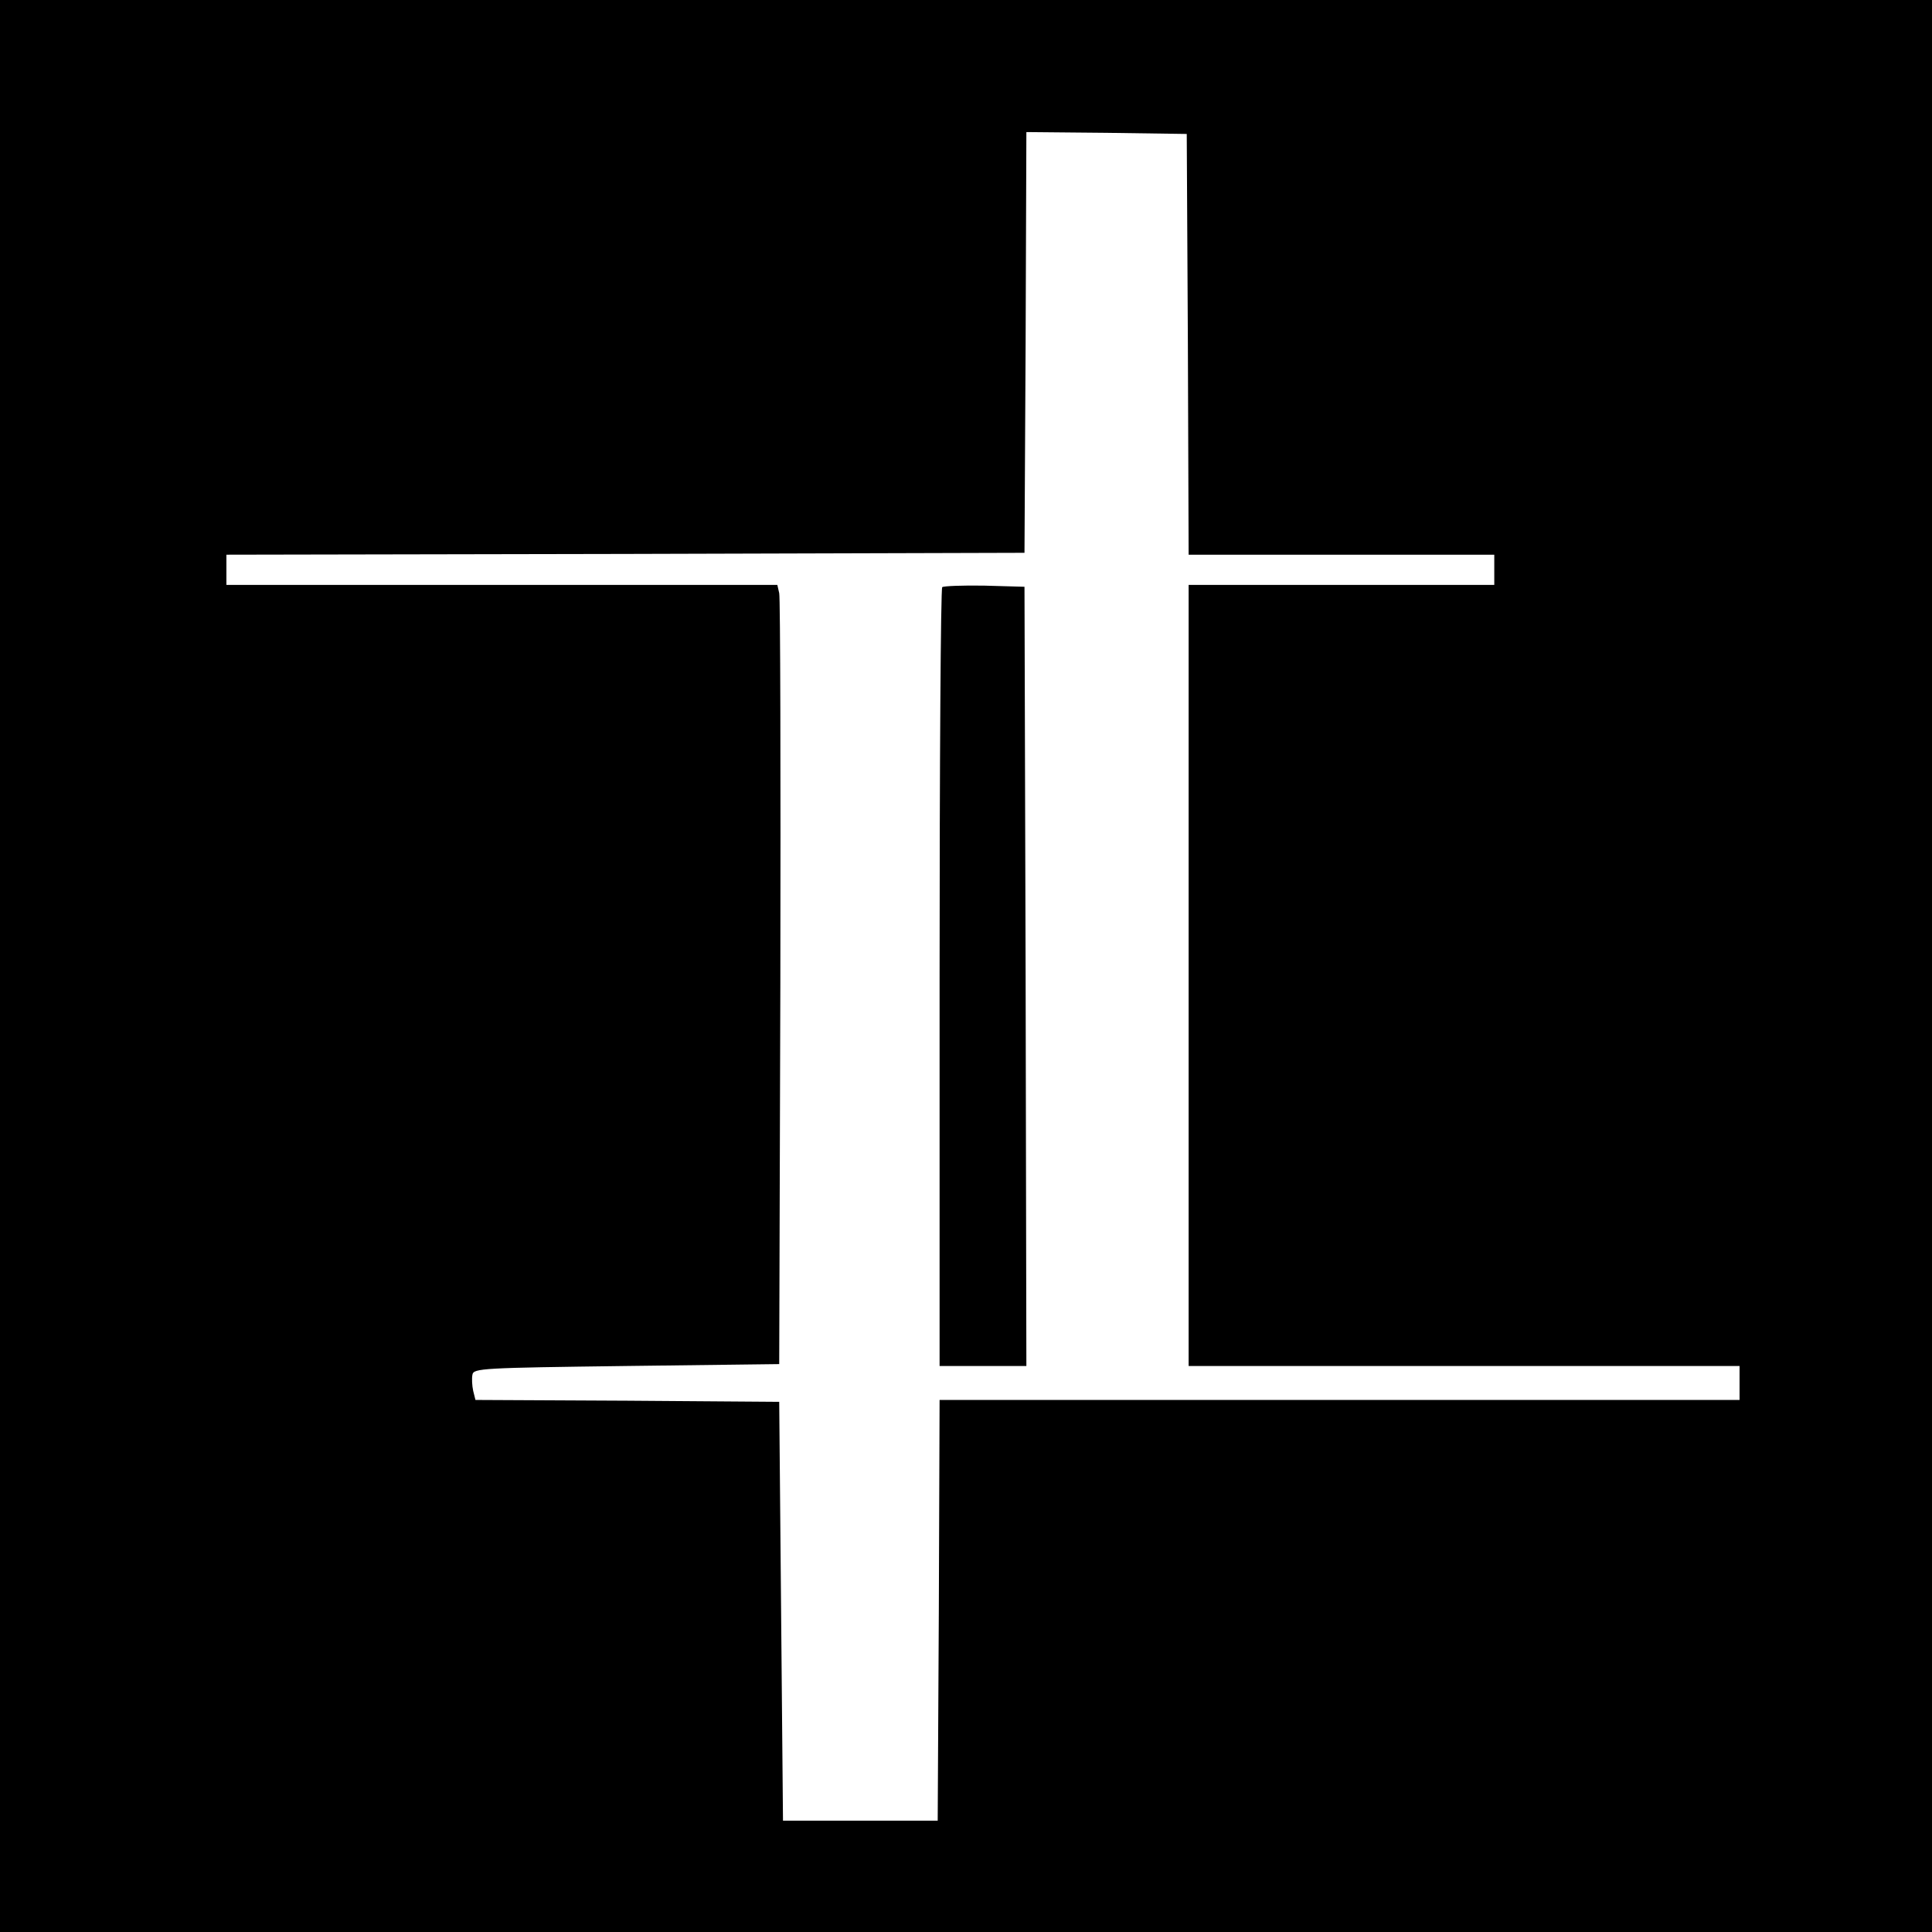 <?xml version="1.0" standalone="no"?>
<!DOCTYPE svg PUBLIC "-//W3C//DTD SVG 20010904//EN"
 "http://www.w3.org/TR/2001/REC-SVG-20010904/DTD/svg10.dtd">
<svg version="1.0" xmlns="http://www.w3.org/2000/svg"
 width="512pt" height="512pt" viewBox="0 0 512 512"
 preserveAspectRatio="xMidYMid meet">
<g transform="translate(0,512) scale(0.1,-0.1)"
fill="#000000" stroke="none">
<path d="M0 2560 l0 -2560 2560 0 2560 0 0 2560 0 2560 -2560 0 -2560 0 0
-2560z m3148 1648 l2 -558 405 0 405 0 0 -40 0 -40 -405 0 -405 0 0 -1035 0
-1035 730 0 730 0 0 -45 0 -45 -1060 0 -1060 0 -2 -557 -3 -558 -205 0 -205 0
-5 555 -5 555 -402 3 -403 2 -6 24 c-3 14 -4 33 -2 43 3 17 26 18 408 23 l405
5 3 1010 c1 556 0 1020 -3 1033 l-5 22 -730 0 -730 0 0 40 0 40 1058 2 1057 3
3 558 2 557 213 -2 212 -3 3 -557z"/>
<path d="M2497 3564 c-4 -4 -7 -470 -7 -1036 l0 -1028 115 0 115 0 -2 1033 -3
1032 -106 3 c-58 1 -108 -1 -112 -4z"/>
</g>
</svg>
